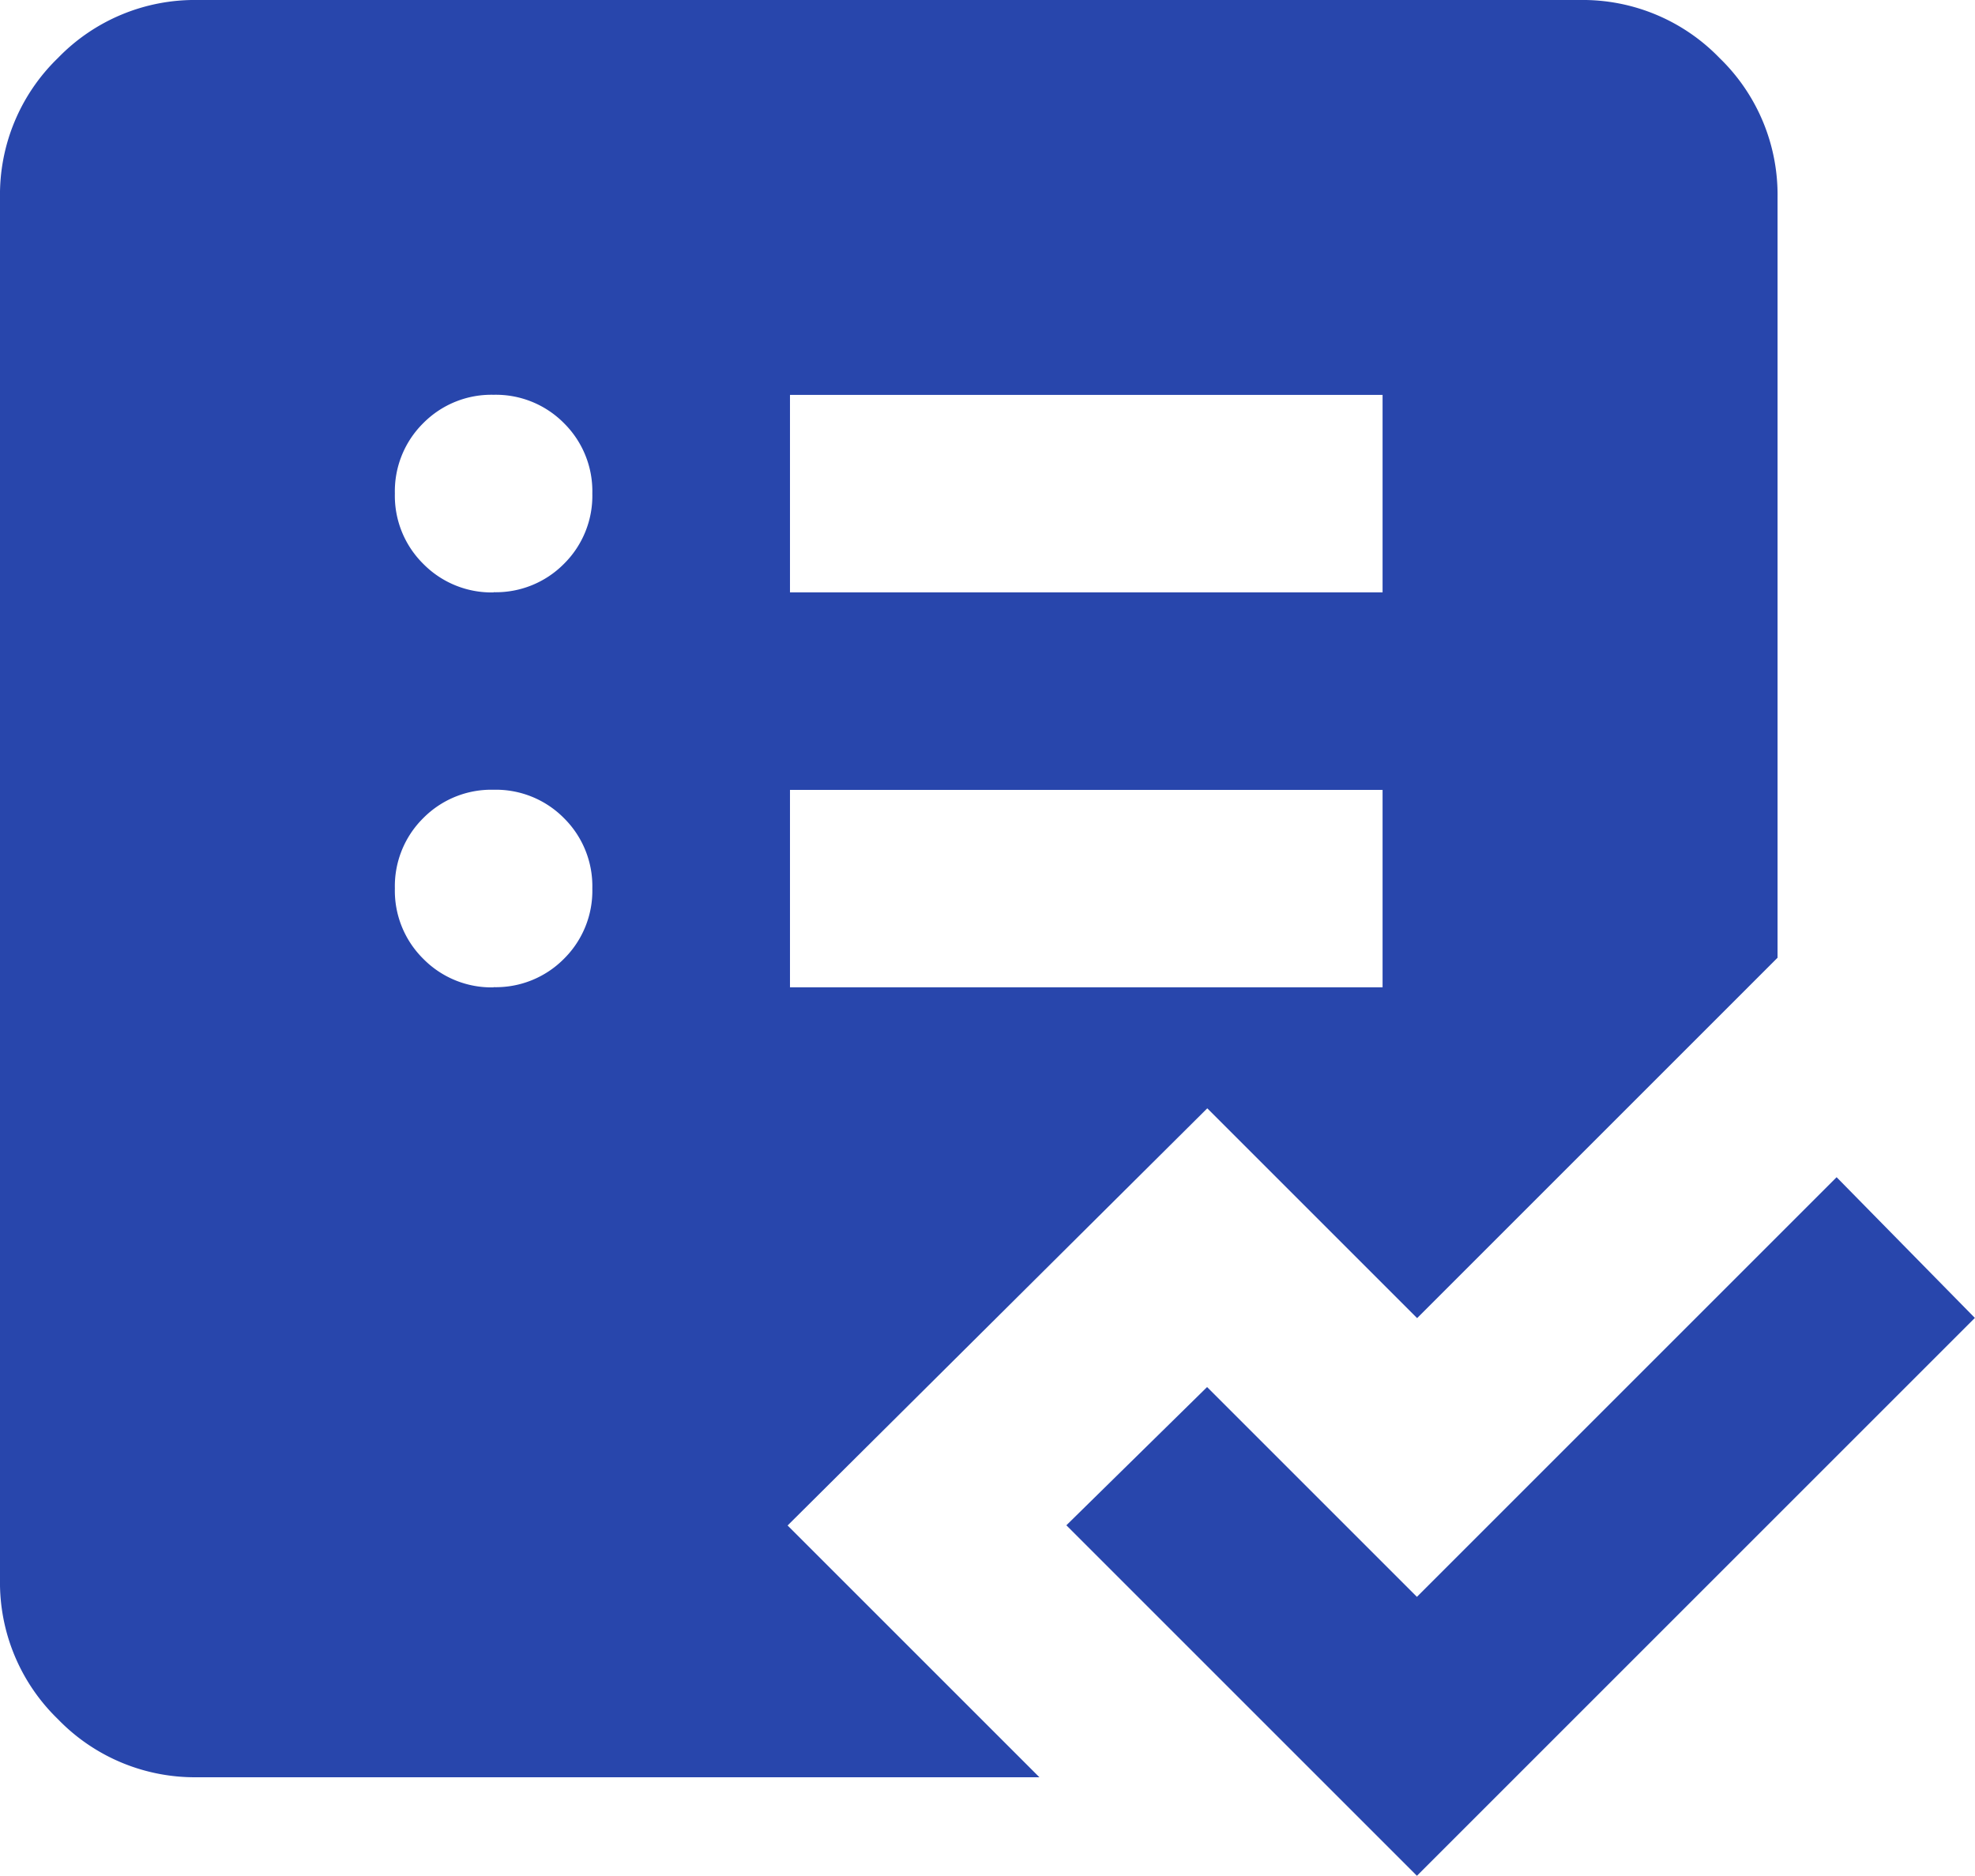 <svg xmlns="http://www.w3.org/2000/svg" width="59.854" height="56.861" viewBox="0 0 59.854 56.861">
  <path id="Trazado_28" data-name="Trazado 28" d="M125.985-786.132a5.764,5.764,0,0,1-4.227-1.758A5.764,5.764,0,0,1,120-792.117v-41.9a5.764,5.764,0,0,1,1.758-4.227A5.764,5.764,0,0,1,125.985-840h41.9a5.764,5.764,0,0,1,4.227,1.758,5.764,5.764,0,0,1,1.758,4.227v23.044l-10.923,10.923-6.359-6.359-12.719,12.644,7.631,7.631Zm17.956-23.942H161.9v-5.985H143.941Zm0-11.971H161.9v-5.985H143.941Zm19,38.9-10.624-10.624,4.265-4.19,6.359,6.359,12.719-12.719,4.19,4.265Zm-27.982-26.934a2.9,2.9,0,0,0,2.132-.86,2.9,2.9,0,0,0,.86-2.132,2.9,2.9,0,0,0-.86-2.132,2.9,2.9,0,0,0-2.132-.86,2.9,2.9,0,0,0-2.132.86,2.9,2.9,0,0,0-.86,2.132,2.9,2.9,0,0,0,.86,2.132A2.9,2.9,0,0,0,134.963-810.073Zm0-11.971a2.9,2.9,0,0,0,2.132-.86,2.9,2.9,0,0,0,.86-2.132,2.9,2.9,0,0,0-.86-2.132,2.9,2.9,0,0,0-2.132-.86,2.9,2.9,0,0,0-2.132.86,2.9,2.9,0,0,0-.86,2.132,2.9,2.9,0,0,0,.86,2.132A2.9,2.9,0,0,0,134.963-822.044Z" transform="translate(-120 840)" fill="#2846ac"/>
</svg>
